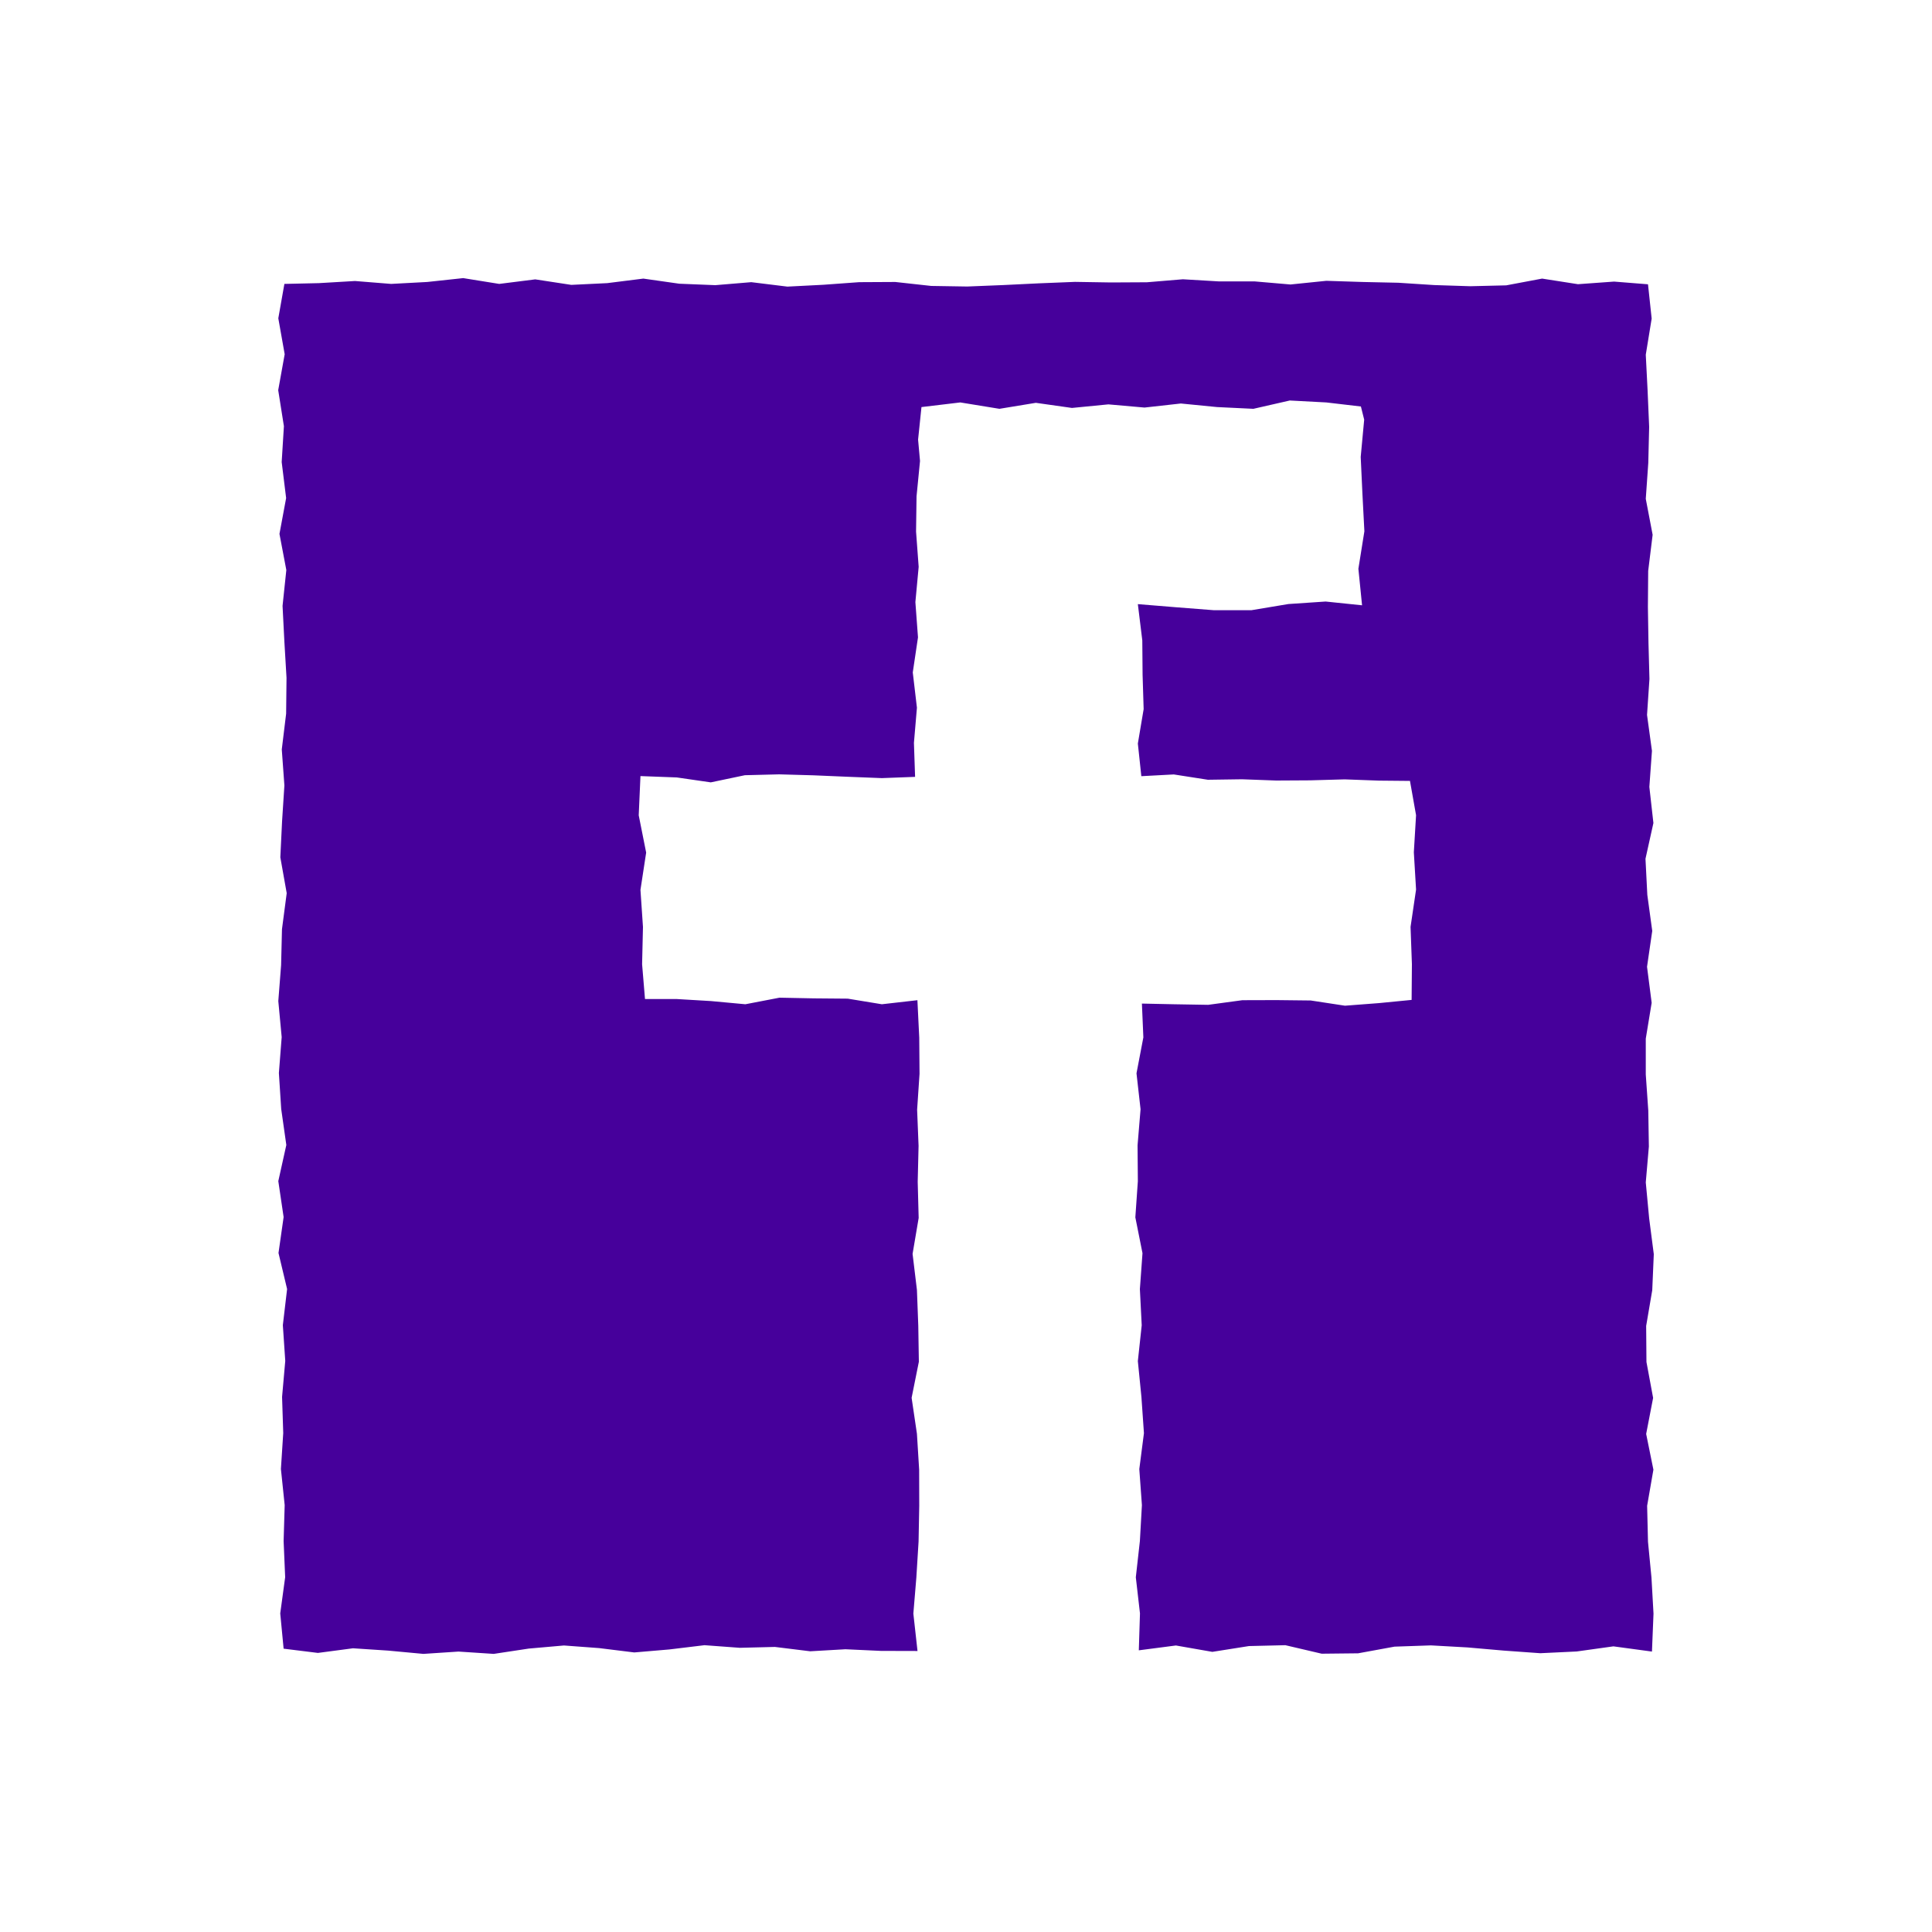 <svg id="Ebene_1" data-name="Ebene 1" xmlns="http://www.w3.org/2000/svg" viewBox="0 0 200 200"><polygon points="47.95 28.79 44.23 29.19 40.49 29.39 36.75 29.09 33.01 29.31 29.44 29.39 28.81 32.95 29.47 36.67 28.8 40.39 29.39 44.12 29.16 47.83 29.62 51.56 28.93 55.27 29.64 59.01 29.25 62.72 29.44 66.44 29.66 70.17 29.62 73.88 29.17 77.58 29.44 81.31 29.2 85.02 29.02 88.75 29.68 92.46 29.19 96.19 29.1 99.91 28.81 103.63 29.16 107.36 28.87 111.08 29.11 114.8 29.64 118.53 28.81 122.27 29.36 125.99 28.83 129.71 29.72 133.44 29.28 137.18 29.53 140.88 29.2 144.61 29.32 148.35 29.08 152.07 29.47 155.81 29.36 159.53 29.52 163.27 29.01 167.02 29.36 170.67 32.91 171.11 36.54 170.63 40.18 170.87 43.83 171.21 47.46 170.97 51.11 171.21 54.74 170.66 58.38 170.34 62.02 170.61 65.66 171.06 69.29 170.75 72.93 170.31 76.58 170.58 80.22 170.49 83.87 170.94 87.52 170.73 91.19 170.9 94.98 170.91 94.55 167.04 94.86 163.31 95.09 159.59 95.16 155.87 95.15 152.14 94.92 148.42 94.37 144.7 95.12 140.97 95.06 137.24 94.92 133.53 94.47 129.8 95.1 126.08 95 122.34 95.09 118.62 94.94 114.88 95.19 111.16 95.16 107.42 94.97 103.54 91.29 103.96 87.76 103.38 84.23 103.35 80.69 103.28 77.16 103.96 73.6 103.63 70.06 103.42 66.77 103.42 66.47 99.82 66.56 95.96 66.3 92.12 66.89 88.26 66.12 84.4 66.3 80.34 70.06 80.48 73.58 80.99 77.11 80.25 80.66 80.16 84.2 80.26 87.73 80.41 91.29 80.55 94.73 80.42 94.61 76.9 94.92 73.26 94.49 69.61 95.03 65.98 94.76 62.33 95.1 58.68 94.83 55.03 94.88 51.38 95.24 47.72 95.04 45.51 95.39 42.14 99.41 41.66 103.46 42.32 107.23 41.7 110.97 42.23 114.74 41.86 118.48 42.19 122.24 41.77 126 42.14 129.75 42.32 133.52 41.46 137.3 41.66 140.88 42.08 141.22 43.44 140.86 47.3 141.04 51.16 141.24 55 140.62 58.88 141 62.66 137.23 62.27 133.37 62.53 129.54 63.17 125.68 63.17 121.83 62.87 117.79 62.54 118.25 66.29 118.28 69.84 118.39 73.41 117.79 76.97 118.15 80.35 121.51 80.17 125.04 80.72 128.57 80.67 132.11 80.8 135.64 80.78 139.2 80.68 142.75 80.81 145.96 80.84 146.59 84.39 146.36 88.23 146.59 92.09 146.02 95.95 146.16 99.81 146.13 103.51 142.76 103.84 139.23 104.11 135.69 103.57 132.14 103.53 128.61 103.54 125.07 104.02 121.51 103.96 118.21 103.89 118.36 107.39 117.65 111.11 118.07 114.83 117.76 118.56 117.79 122.28 117.53 126.02 118.27 129.73 118 133.45 118.19 137.19 117.79 140.9 118.16 144.62 118.42 148.36 117.94 152.08 118.21 155.81 118 159.53 117.58 163.28 118.01 167.02 117.89 170.84 121.73 170.34 125.5 171 129.29 170.4 133.06 170.31 136.82 171.19 140.59 171.15 144.36 170.46 148.13 170.33 151.9 170.54 155.68 170.87 159.45 171.14 163.22 170.96 167.02 170.43 171.01 170.97 171.17 167.04 170.96 163.31 170.6 159.61 170.51 155.88 171.16 152.14 170.41 148.44 171.13 144.71 170.44 140.99 170.41 137.26 171.04 133.56 171.2 129.83 170.72 126.12 170.37 122.4 170.69 118.69 170.63 114.97 170.37 111.23 170.37 107.52 170.98 103.81 170.5 100.08 171.04 96.37 170.53 92.64 170.34 88.9 171.16 85.2 170.74 81.46 171.01 77.73 170.5 74.01 170.75 70.29 170.65 66.55 170.59 62.83 170.62 59.1 171.08 55.36 170.37 51.64 170.63 47.92 170.72 44.19 170.56 40.45 170.37 36.72 170.98 32.98 170.6 29.43 167.09 29.15 163.35 29.42 159.64 28.84 155.92 29.54 152.2 29.63 148.47 29.51 144.75 29.27 141.03 29.19 137.3 29.07 133.59 29.45 129.87 29.13 126.16 29.13 122.45 28.91 118.73 29.22 115.01 29.24 111.28 29.18 107.56 29.33 103.85 29.51 100.13 29.66 96.4 29.6 92.68 29.19 88.94 29.21 85.23 29.48 81.51 29.67 77.77 29.21 74.05 29.52 70.32 29.37 66.6 28.84 62.86 29.31 59.14 29.49 55.41 28.92 51.68 29.39 47.95 28.79" style="fill:#46009b"/></svg>